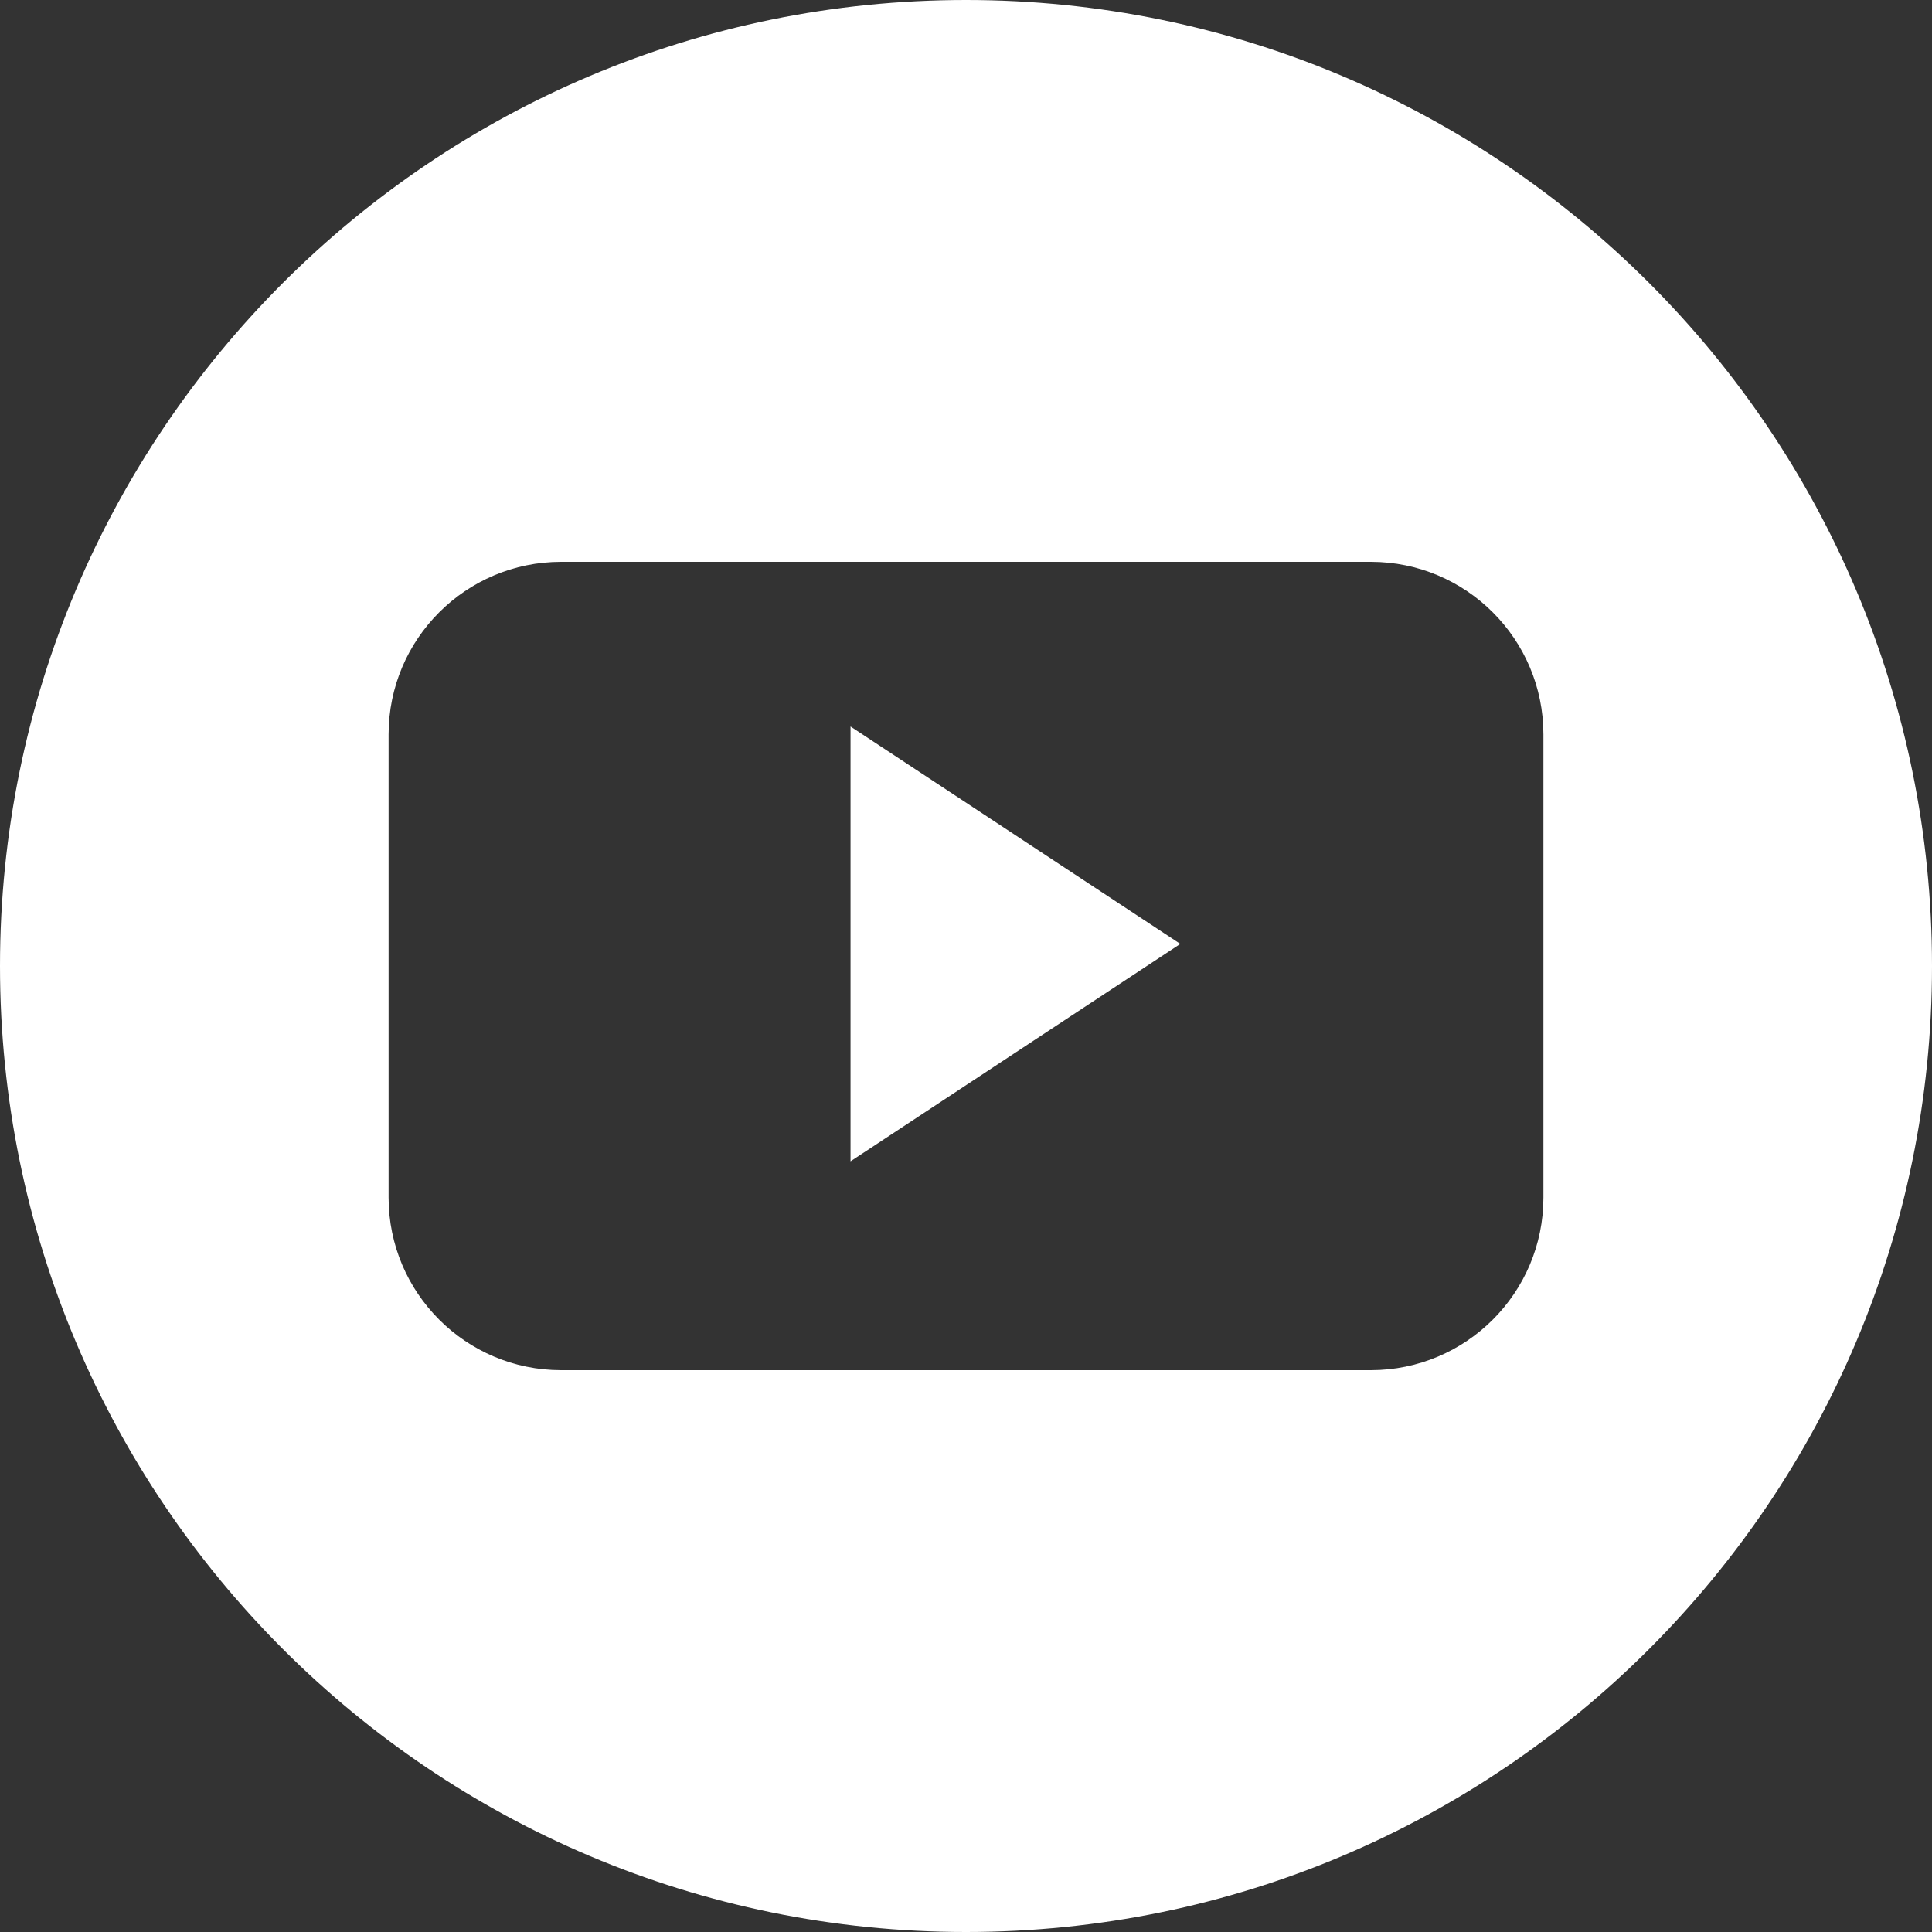 <?xml version="1.0" encoding="UTF-8"?>
<svg width="30px" height="30px" viewBox="0 0 30 30" version="1.1" xmlns="http://www.w3.org/2000/svg" xmlns:xlink="http://www.w3.org/1999/xlink">
    <rect x="0" y="0" width="30" height="30" fill="#333333" stroke="none"/>
    <title>icono-youtube-blanco</title>
    <g id="Desktop" stroke="none" stroke-width="1" fill="none" fill-rule="evenodd">
        <g id="D_INICIO" transform="translate(-864, -8459)" fill="#FFFFFF">
            <g id="footer" transform="translate(0, 7942)">
                <path d="M879,517 C870.715,517 864,523.715 864,532 C864,540.285 870.715,547 879,547 C887.285,547 894,540.285 894,532 C894,523.715 887.285,517 879,517 L879,517 Z M885.286,525.724 C886.766,525.724 887.966,526.924 887.966,528.405 L887.966,535.595 C887.966,537.075 886.766,538.276 885.286,538.276 L872.714,538.276 C871.234,538.276 870.034,537.075 870.034,535.595 L870.034,528.405 C870.034,526.924 871.234,525.724 872.714,525.724 L885.286,525.724 Z M877.207,528.281 L877.207,535.033 L882.328,531.657 L877.207,528.281 Z" id="icono-youtube-blanco"></path>
            </g>
        </g>
    </g>
</svg>